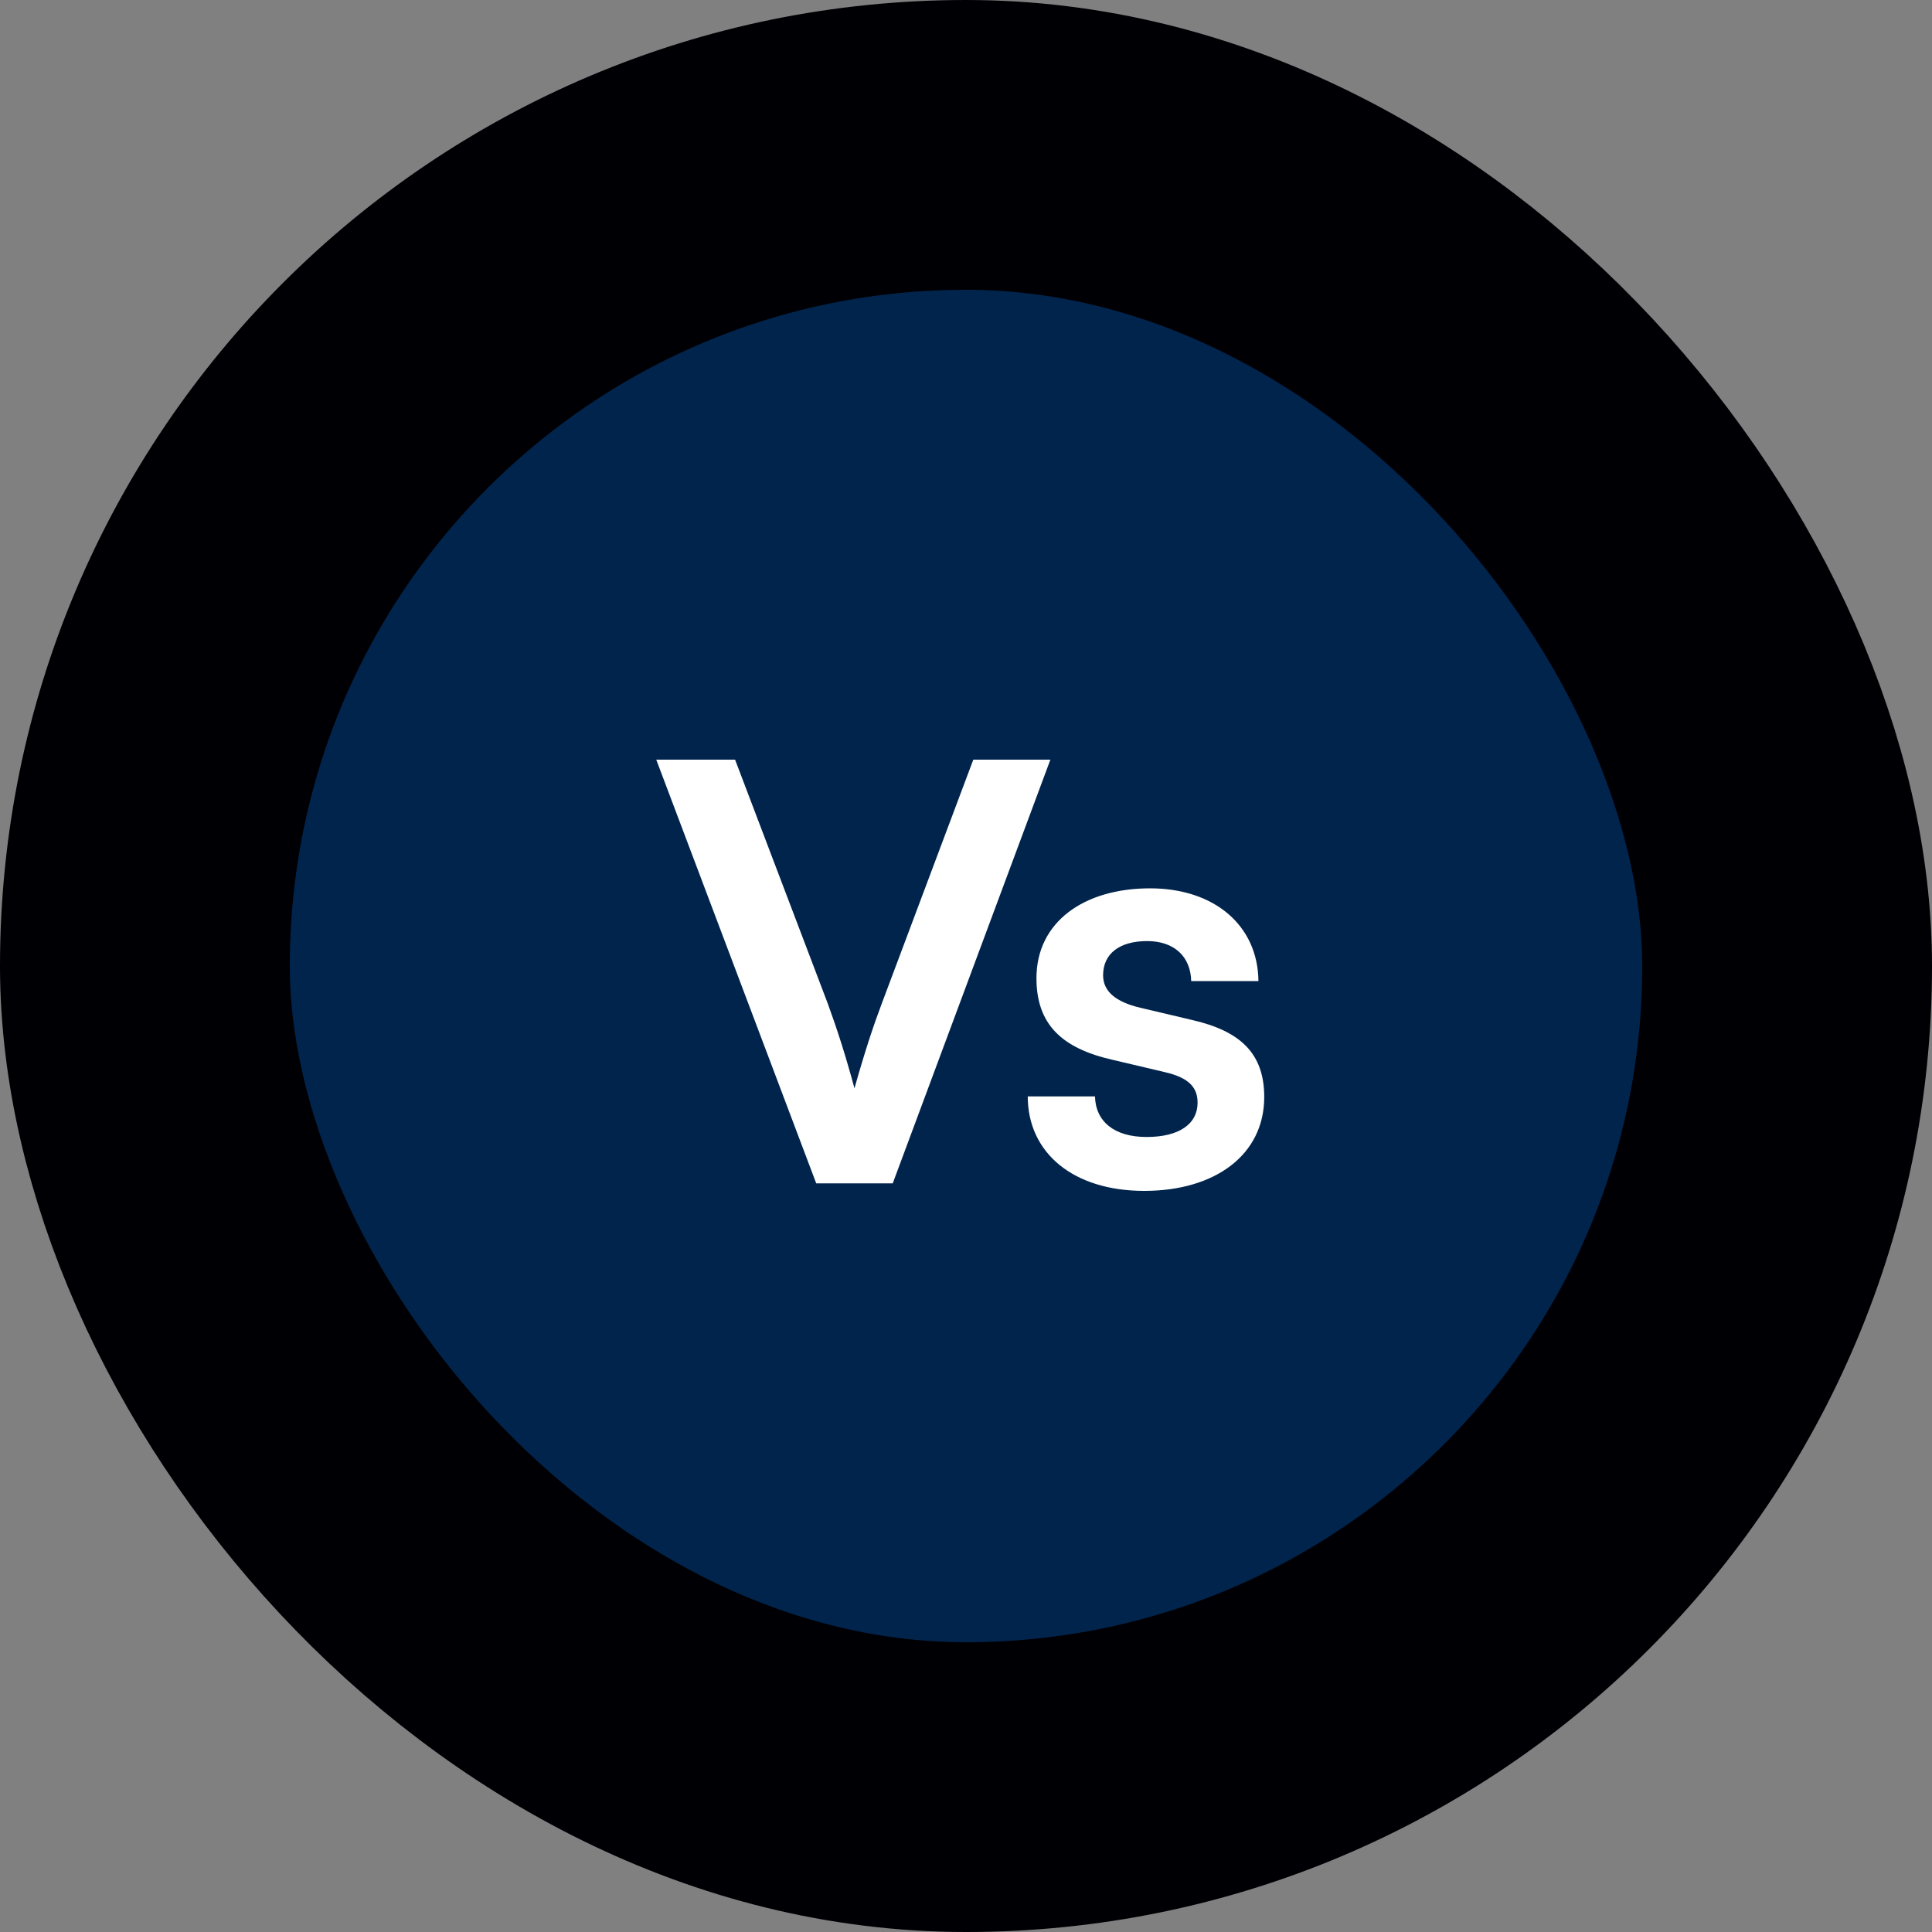 <svg width="80" height="80" viewBox="0 0 80 80" fill="none" xmlns="http://www.w3.org/2000/svg">
<rect x="0" y="0" width="80" height="80" fill="#808080" stroke="none"/>
<rect x="6" y="6" width="68" height="68" rx="34" fill="#01244C"/>
<rect x="6" y="6" width="68" height="68" rx="34" stroke="#000004" stroke-width="12"/>
<path d="M33.798 49L27.174 31.456H30.438L34.278 41.56C34.662 42.616 34.998 43.648 35.382 45.064C35.814 43.528 36.174 42.448 36.51 41.56L40.302 31.456H43.494L36.966 49H33.798ZM42.557 45.4H45.341C45.365 46.432 46.133 47.08 47.477 47.08C48.845 47.08 49.589 46.528 49.589 45.664C49.589 45.064 49.277 44.632 48.221 44.392L46.085 43.888C43.949 43.408 42.917 42.4 42.917 40.504C42.917 38.176 44.885 36.784 47.621 36.784C50.285 36.784 52.085 38.32 52.109 40.624H49.325C49.301 39.616 48.629 38.968 47.501 38.968C46.349 38.968 45.677 39.496 45.677 40.384C45.677 41.056 46.205 41.488 47.213 41.728L49.349 42.232C51.341 42.688 52.349 43.6 52.349 45.424C52.349 47.824 50.309 49.312 47.381 49.312C44.429 49.312 42.557 47.728 42.557 45.4Z" fill="white"/>
</svg>
